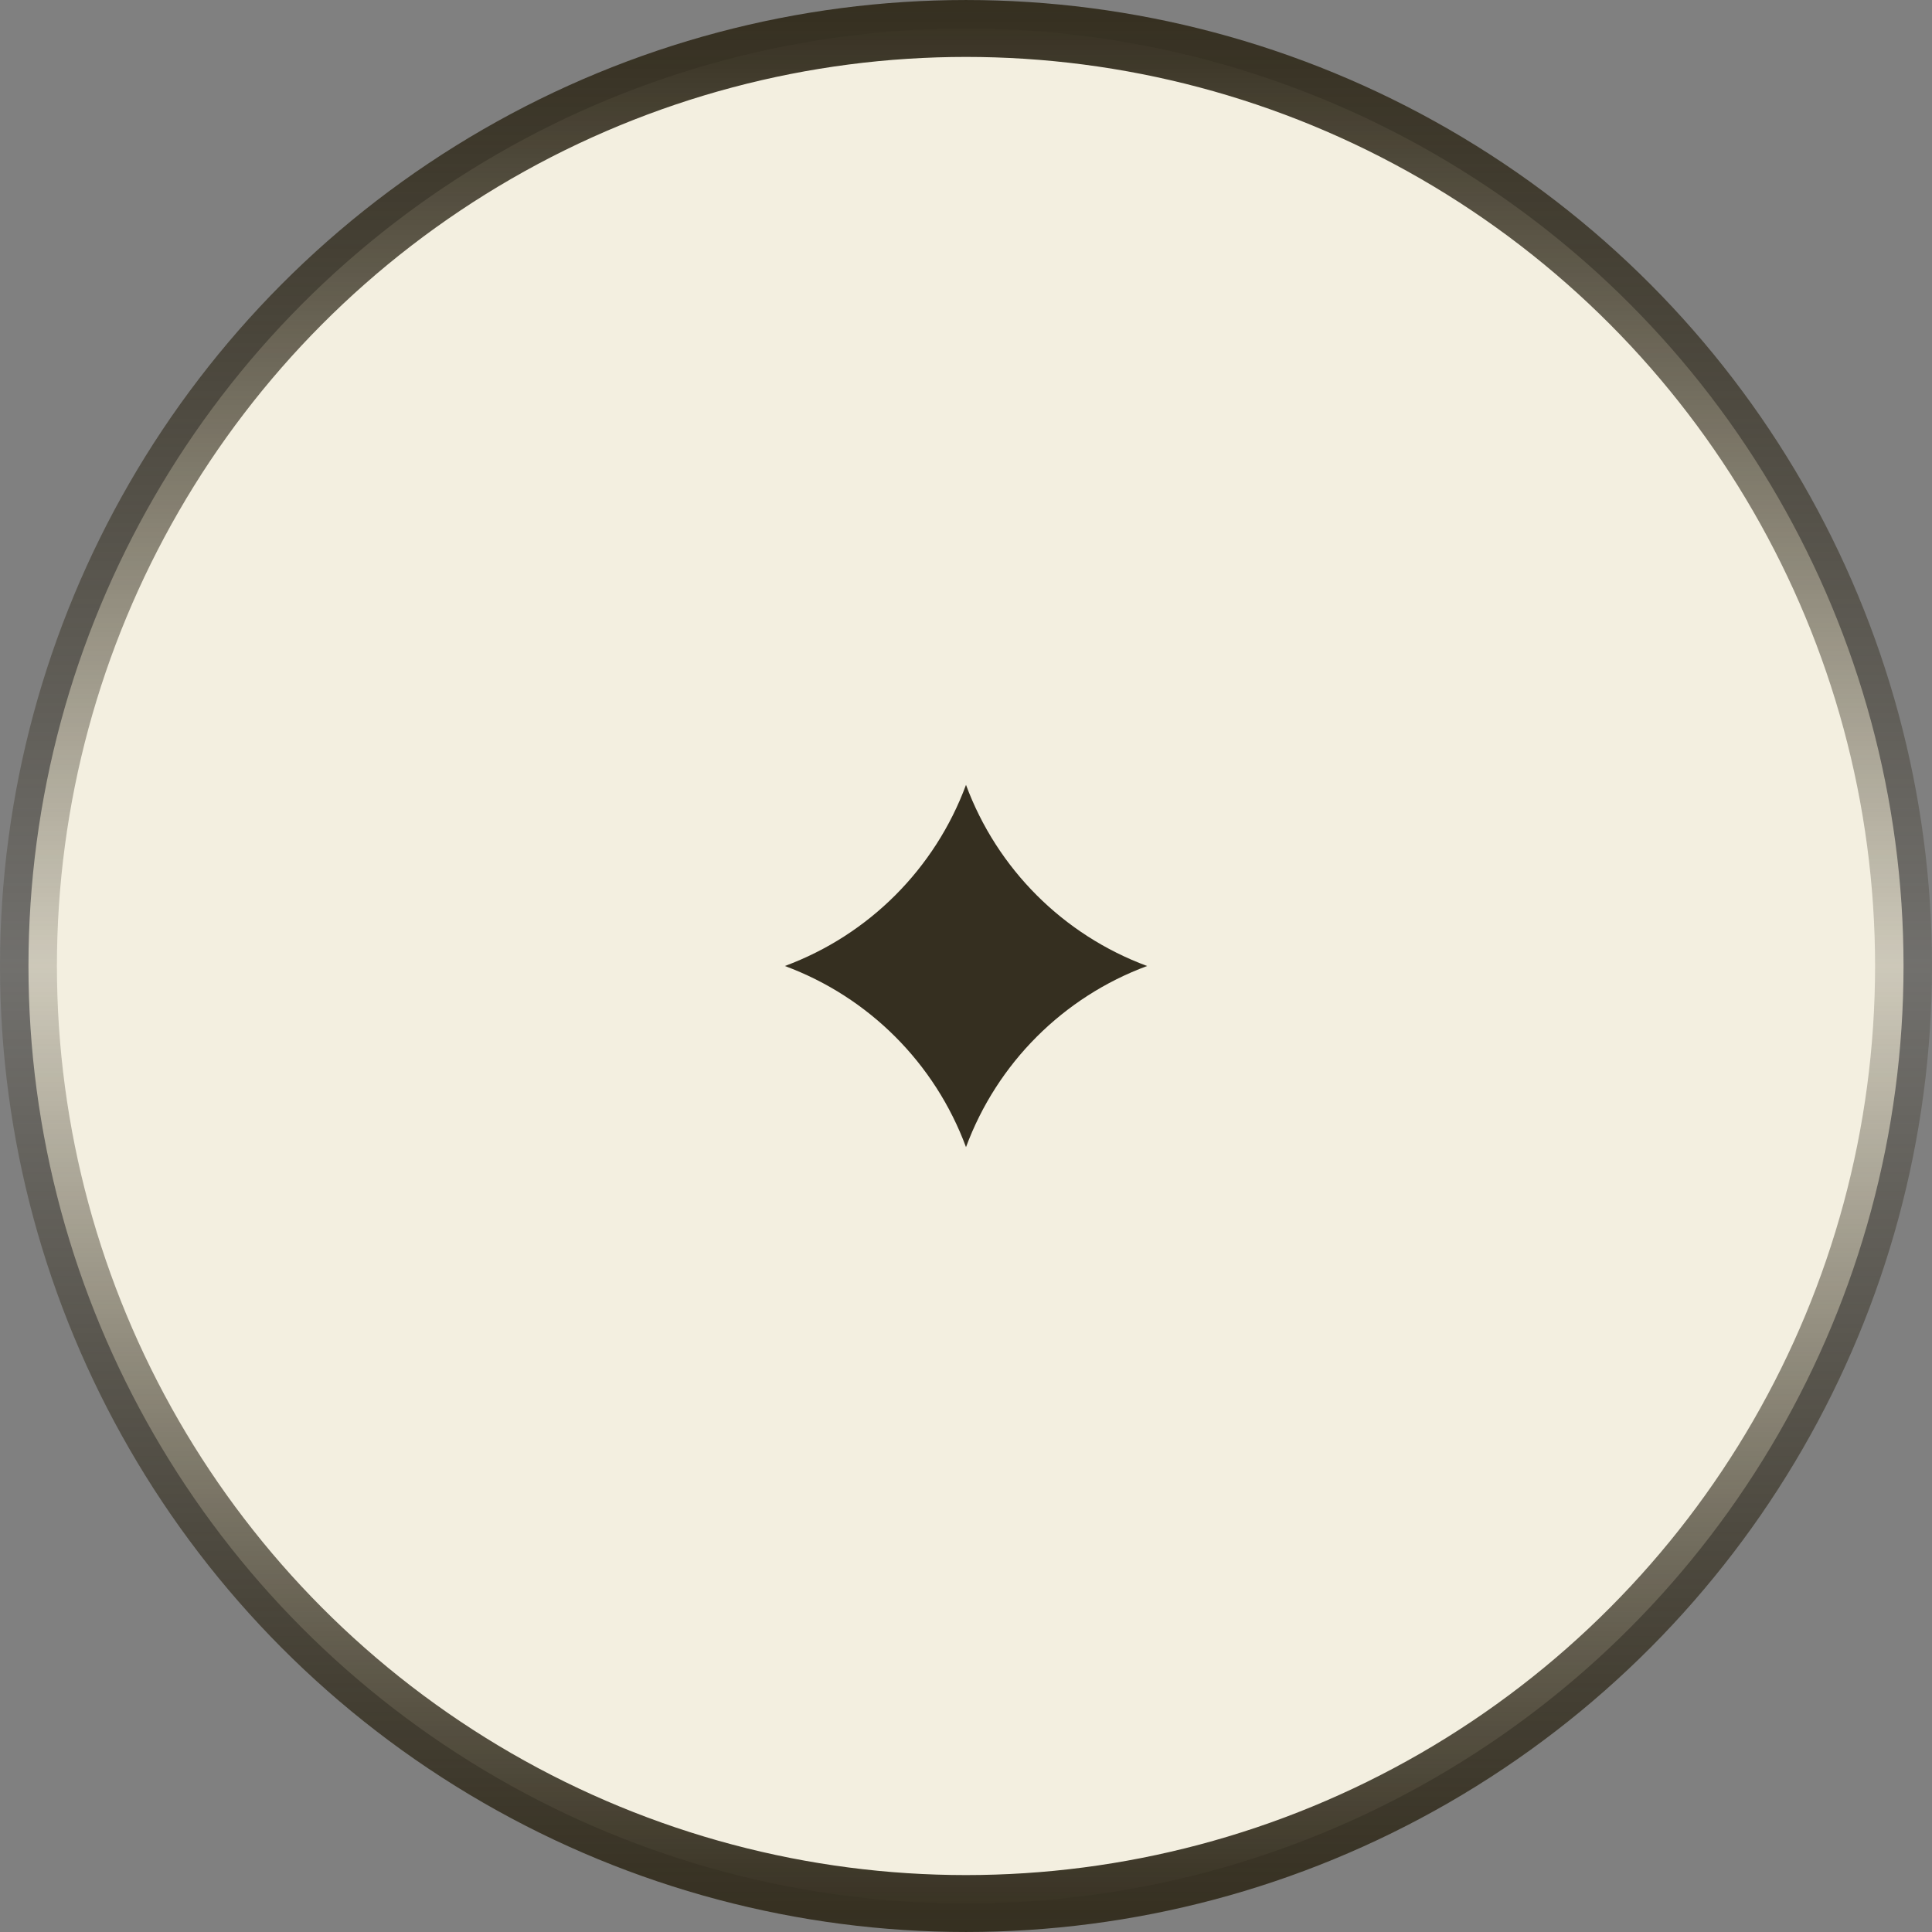 <?xml version="1.0" encoding="UTF-8"?>
<svg xmlns="http://www.w3.org/2000/svg" width="64" height="64" viewBox="0 0 64 64" fill="none">
  <rect x="0" y="0" width="64" height="64" fill="#808080" stroke="none"/>
  <circle cx="32" cy="32" r="31.057" fill="#F3EFE0" stroke="url(#paint0_linear_56_63)" stroke-width="1.885"></circle>
  <path d="M32 26C33.029 28.78 35.22 30.971 38 32C35.22 33.029 33.029 35.22 32 38C30.971 35.22 28.78 33.029 26 32C28.78 30.971 30.971 28.78 32 26Z" fill="#352F20"></path>
  <defs>
    <linearGradient id="paint0_linear_56_63" x1="32" y1="0" x2="32" y2="64" gradientUnits="userSpaceOnUse">
      <stop stop-color="#352F20"></stop>
      <stop offset="0.5" stop-color="#352F20" stop-opacity="0.2"></stop>
      <stop offset="1" stop-color="#352F20"></stop>
    </linearGradient>
  </defs>
</svg>
